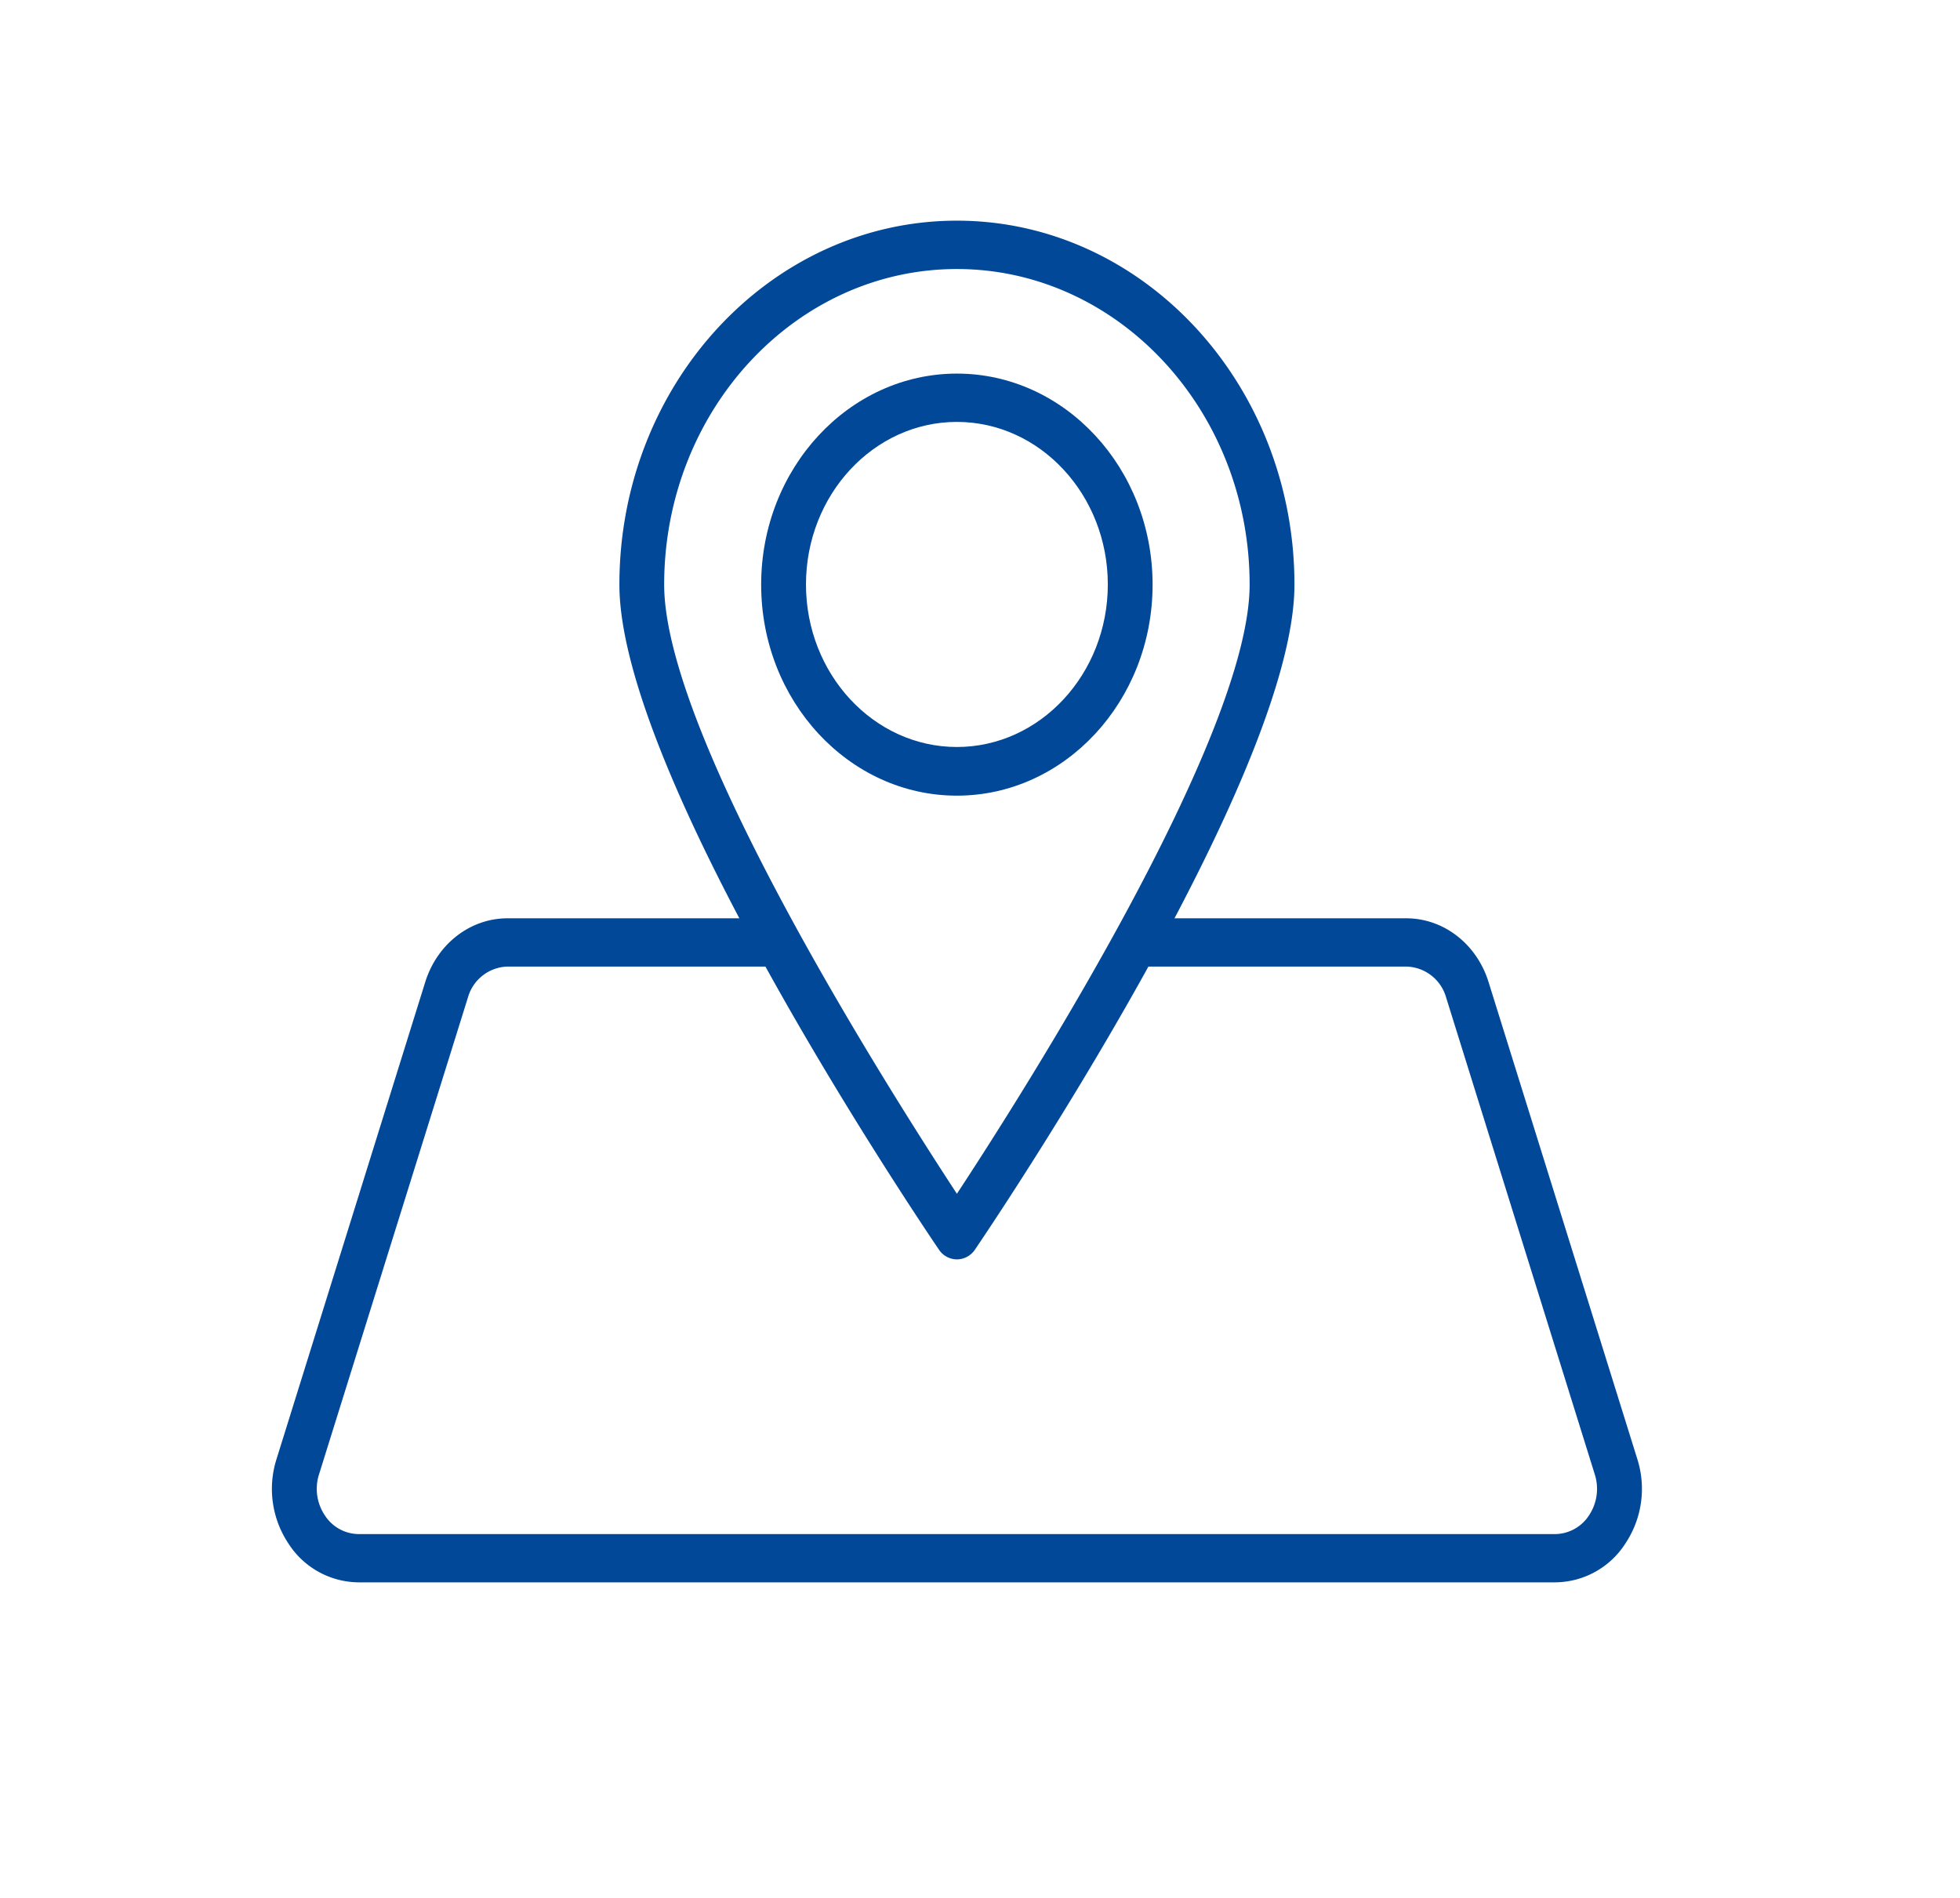 <svg id="Warstwa_1" data-name="Warstwa 1" xmlns="http://www.w3.org/2000/svg" viewBox="0 0 397.92 385.42"><defs><style>.cls-1{fill:#014898;}</style></defs><g id="_1" data-name="1"><path class="cls-1" d="M315.69,321.26H72.86a17.08,17.08,0,0,1-14.32-7.91,20,20,0,0,1-2.39-17.15l30.18-96.81c2.42-7.75,9.13-12.95,16.71-12.95h54a4.91,4.91,0,0,1,0,9.8H103A8.61,8.61,0,0,0,95,202.51L64.77,299.33a9.66,9.66,0,0,0,1.16,8.3,8.26,8.26,0,0,0,6.93,3.83H315.69a8.29,8.29,0,0,0,6.93-3.83,9.69,9.69,0,0,0,1.15-8.3l-30.18-96.82a8.61,8.61,0,0,0-8.09-6.27H231.12a4.91,4.91,0,0,1,0-9.8H285.5c7.58,0,14.3,5.2,16.71,12.95L332.4,296.2a20,20,0,0,1-2.4,17.15A17.07,17.07,0,0,1,315.69,321.26Z"/><path class="cls-1" d="M194.27,255.69a4.42,4.42,0,0,1-3.66-2c-2.65-3.89-64.86-95.74-64.86-135,0-40.74,30.74-73.89,68.52-73.89S262.8,78,262.8,118.7c0,39.25-62.21,131.1-64.86,135A4.45,4.45,0,0,1,194.27,255.69Zm0-201.07c-32.77,0-59.43,28.74-59.43,64.08,0,30.93,46,103.16,59.43,123.67,13.48-20.51,59.43-92.74,59.43-123.67C253.7,83.36,227,54.62,194.27,54.62Z"/><path class="cls-1" d="M194.27,161.54c-21.91,0-39.74-19.22-39.74-42.84s17.83-42.85,39.74-42.85S234,95.07,234,118.7,216.18,161.54,194.27,161.54Zm0-75.88c-16.9,0-30.64,14.82-30.64,33s13.74,33,30.64,33,30.64-14.83,30.64-33S211.17,85.66,194.27,85.66Z"/></g></svg>